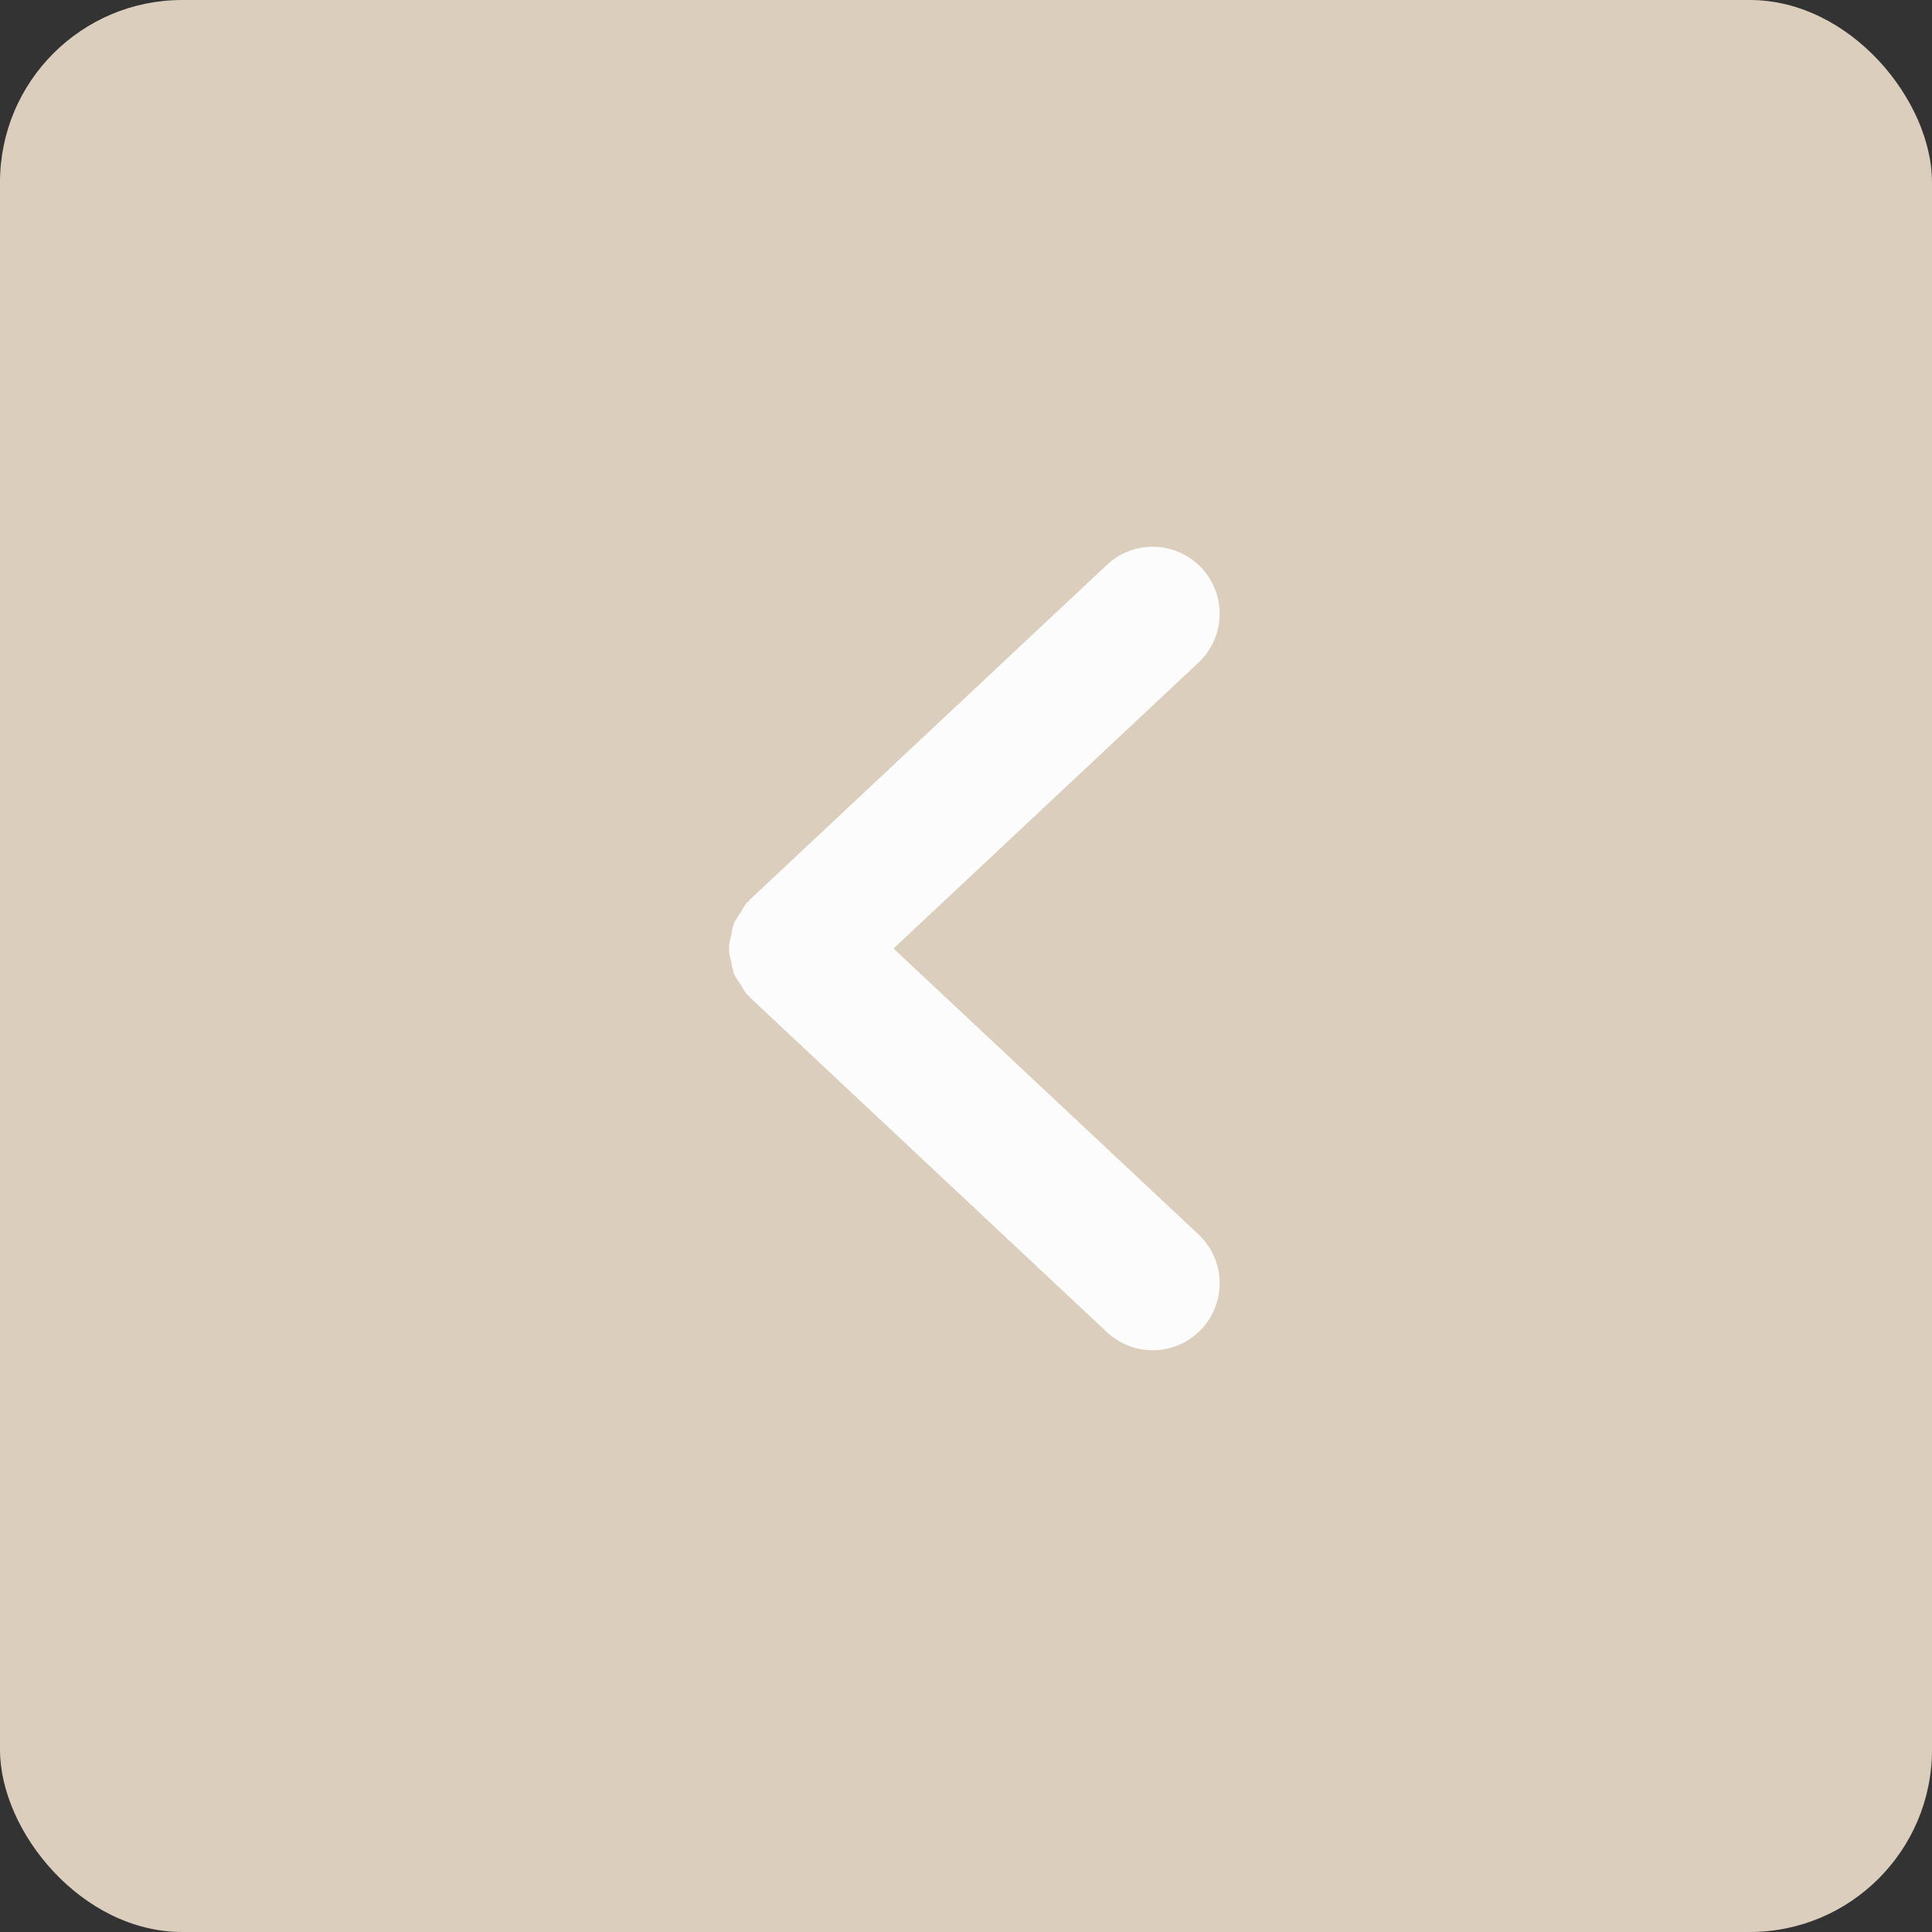 <svg id="Izquierda" xmlns="http://www.w3.org/2000/svg" width="53" height="53" viewBox="0 0 53 53">
  <rect x="0" y="0" width="53" height="53" fill="#333333" stroke="none"/>
  <rect id="Rectángulo_934" data-name="Rectángulo 934" width="53" height="53" rx="5" fill="#dbcebc"/>
  <path id="Trazado_8905" data-name="Trazado 8905" d="M502.72,316.091c-.014-.015-.034-.02-.048-.035s-.02-.034-.035-.049a1.832,1.832,0,0,0-.262-.162,1.882,1.882,0,0,0-.309-.191,1.82,1.82,0,0,0-.342-.077,1.085,1.085,0,0,0-.688,0,1.82,1.82,0,0,0-.342.077,1.882,1.882,0,0,0-.309.191,1.834,1.834,0,0,0-.262.162c-.015.015-.02.035-.035.049s-.034.02-.048.035l-9.184,9.795a1.837,1.837,0,0,0,2.681,2.513l7.843-8.366,7.843,8.366a1.837,1.837,0,0,0,2.681-2.513Z" transform="translate(-295.521 527.4) rotate(-90)" fill="#fcfcfc"/>
</svg>
